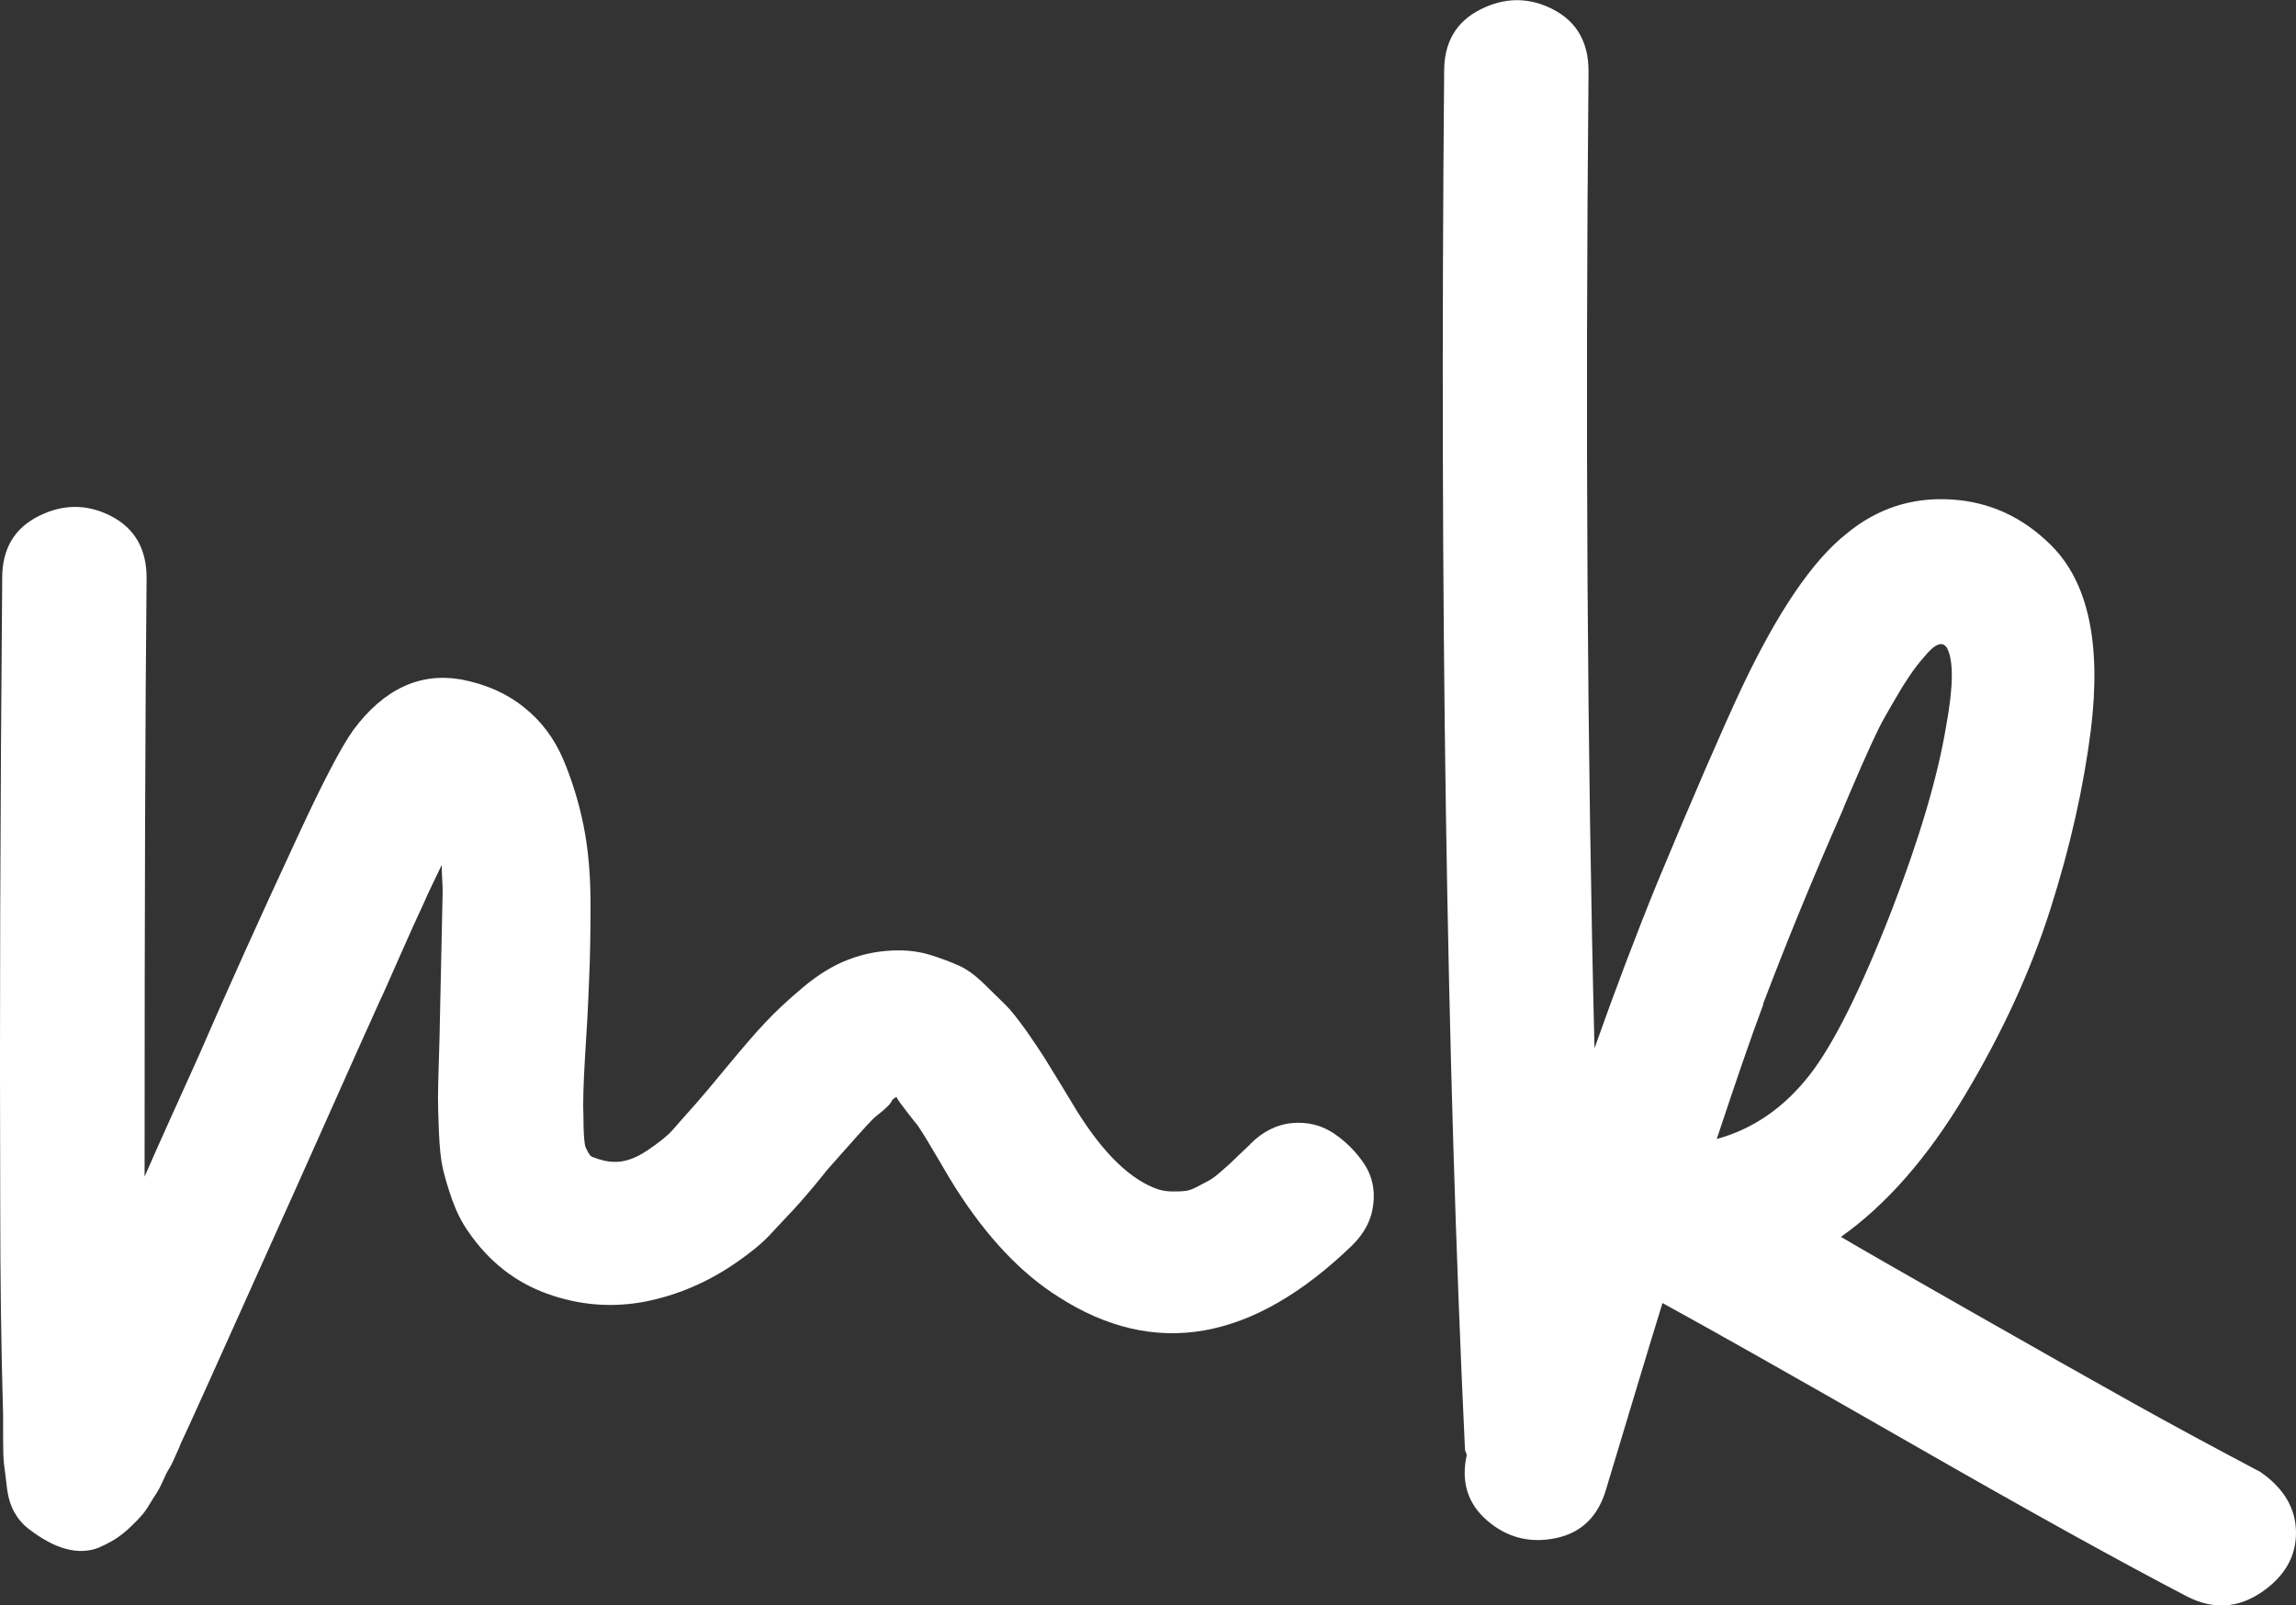 <svg xmlns="http://www.w3.org/2000/svg" id="Layer_2" data-name="Layer 2" viewBox="0 0 103.69 72.52"><rect x="0" y="0" width="103.69" height="72.52" fill="#333333" stroke="none"/><defs><style>      .cls-1 {        fill: #fff;      }    </style></defs><g id="Layer_1-2" data-name="Layer 1"><g><path class="cls-1" d="M56.47,51.67c.56-.56,1.2-.88,1.9-.94.7-.06,1.32.1,1.87.47.55.37,1,.83,1.36,1.36.36.54.5,1.15.42,1.83-.07.69-.39,1.31-.96,1.87-4.49,4.34-8.91,5.12-13.26,2.32-1.7-1.07-3.24-2.71-4.64-4.91-.12-.18-.37-.6-.76-1.27-.39-.67-.7-1.18-.94-1.54-.03-.03-.19-.24-.49-.62-.3-.39-.45-.6-.45-.62s0-.04-.02-.04-.02-.01-.02-.04l-.04.04c-.06.03-.1.06-.13.09-.06.12-.14.23-.25.33s-.22.21-.36.31c-.13.1-.23.19-.29.25-.24.24-.92,1-2.05,2.28-.09.12-.29.36-.6.74-.31.37-.54.63-.67.78-.13.15-.34.37-.62.67-.28.3-.51.54-.69.74-.18.19-.4.4-.67.62-.27.22-.54.42-.8.6-1.31.92-2.71,1.52-4.2,1.81-1.49.28-2.95.16-4.4-.36-1.44-.52-2.63-1.45-3.55-2.79-.3-.42-.54-.9-.74-1.45-.19-.55-.33-1.02-.42-1.41s-.15-.95-.18-1.7c-.03-.74-.04-1.24-.04-1.5s.01-.83.04-1.72c.03-.89.04-1.4.04-1.52.09-4.02.13-6.04.13-6.07,0-.09,0-.27-.02-.56-.02-.28-.02-.5-.02-.65-.09.18-.22.45-.4.83-.18.37-.31.66-.4.87-.27.57-.64,1.39-1.12,2.48-.48,1.09-.77,1.75-.89,1.99-.54,1.19-1.34,2.98-2.41,5.38-1.07,2.4-1.87,4.19-2.41,5.38-2.47,5.5-3.85,8.57-4.15,9.19-.03.09-.11.28-.25.58-.13.3-.23.49-.29.58-.06.09-.15.27-.27.54-.12.27-.22.45-.29.56-.07.1-.18.27-.31.49-.13.22-.25.39-.36.51-.1.12-.24.26-.4.42-.16.16-.32.3-.47.42-.15.12-.31.23-.49.33-.18.1-.37.2-.58.29-.92.36-1.98.07-3.17-.85-.27-.21-.48-.46-.65-.76-.16-.3-.28-.67-.33-1.12s-.1-.8-.13-1.05c-.03-.25-.04-.66-.04-1.23v-.98c-.09-3.12-.13-6.25-.13-9.37C-.02,46.15.01,36.66.1,26.1c0-1.31.55-2.24,1.65-2.79,1.1-.55,2.19-.55,3.26,0,1.07.55,1.61,1.48,1.61,2.79-.06,5.89-.09,14.74-.09,26.56v.49c.27-.62.67-1.53,1.21-2.72.54-1.19.94-2.08,1.21-2.68,1.28-2.95,2.78-6.28,4.51-10,1.13-2.44,1.96-4.03,2.5-4.78,1.37-1.84,2.99-2.6,4.86-2.28,1.1.21,2.05.62,2.83,1.25.79.62,1.38,1.41,1.79,2.37.4.95.71,1.96.92,3.01.21,1.06.31,2.23.31,3.53s-.02,2.47-.07,3.53c-.04,1.06-.1,2.18-.18,3.37-.07,1.19-.1,2.1-.07,2.72,0,.68.03,1.13.09,1.34.12.27.22.42.31.45.39.15.7.22.94.22.48.03.99-.14,1.54-.51.55-.37.93-.68,1.14-.92.21-.24.56-.64,1.07-1.21.24-.27.71-.83,1.43-1.7.71-.86,1.28-1.52,1.7-1.96.42-.45.97-.97,1.67-1.56.7-.59,1.41-1.03,2.12-1.29.71-.27,1.46-.4,2.23-.4.51,0,1,.07,1.47.22.48.15.89.31,1.25.47.36.16.74.44,1.14.83.4.39.73.71.98.96.25.25.56.65.94,1.18.37.54.63.92.78,1.16.15.24.41.66.78,1.27.37.61.6.99.69,1.14,1.22,1.96,2.45,3.15,3.7,3.57.21.06.42.09.62.09s.39,0,.56-.02c.16-.01.36-.08.58-.2.22-.12.39-.21.51-.27.12-.06.3-.19.54-.4.24-.21.39-.34.45-.4.06-.06.22-.21.47-.45.25-.24.39-.37.42-.4Z"></path><path class="cls-1" d="M102.08,66.49c1.07.74,1.61,1.66,1.61,2.75s-.53,1.99-1.58,2.7c-1.06.71-2.17.77-3.33.18-2.98-1.55-7.15-3.86-12.52-6.94s-9.1-5.18-11.18-6.32c-.57,1.84-1.41,4.64-2.54,8.39-.36,1.25-1.12,1.99-2.28,2.23-1.16.24-2.19-.02-3.08-.78s-1.21-1.75-.94-2.97c0-.03-.02-.07-.04-.13-.03-.06-.04-.1-.04-.13-.83-17.56-1.15-38.31-.94-62.26,0-1.31.55-2.24,1.65-2.79,1.1-.55,2.19-.55,3.26,0,1.07.55,1.61,1.48,1.61,2.79-.15,16.07-.06,30.78.27,44.14.95-2.68,1.9-5.19,2.86-7.54,1.61-3.87,2.86-6.75,3.75-8.66,1.64-3.48,3.23-5.83,4.78-7.05,1.37-1.13,2.93-1.64,4.69-1.54,1.76.1,3.27.8,4.55,2.08,1.67,1.67,2.26,4.43,1.79,8.3-.33,2.62-.94,5.33-1.83,8.12-.89,2.8-2.18,5.6-3.86,8.41-1.68,2.81-3.55,4.95-5.6,6.4.8.48,2.71,1.57,5.71,3.28,3,1.71,5.48,3.11,7.43,4.2,1.95,1.09,3.89,2.13,5.82,3.15ZM79.63,45.38c-.57,1.52-1.26,3.54-2.1,6.07,1.64-.45,3.04-1.41,4.2-2.9,1.07-1.37,2.31-3.85,3.71-7.45,1.25-3.24,2.07-6.01,2.45-8.3.33-1.79.34-2.96.04-3.53-.21-.33-.55-.19-1.03.4-.24.27-.46.56-.67.87s-.42.65-.62,1c-.21.36-.39.67-.54.94-.15.27-.33.63-.54,1.09-.21.46-.36.8-.45,1-.09.21-.25.57-.47,1.09-.22.52-.37.86-.42,1-1.37,3.12-2.56,6.03-3.57,8.7Z"></path></g></g></svg>
